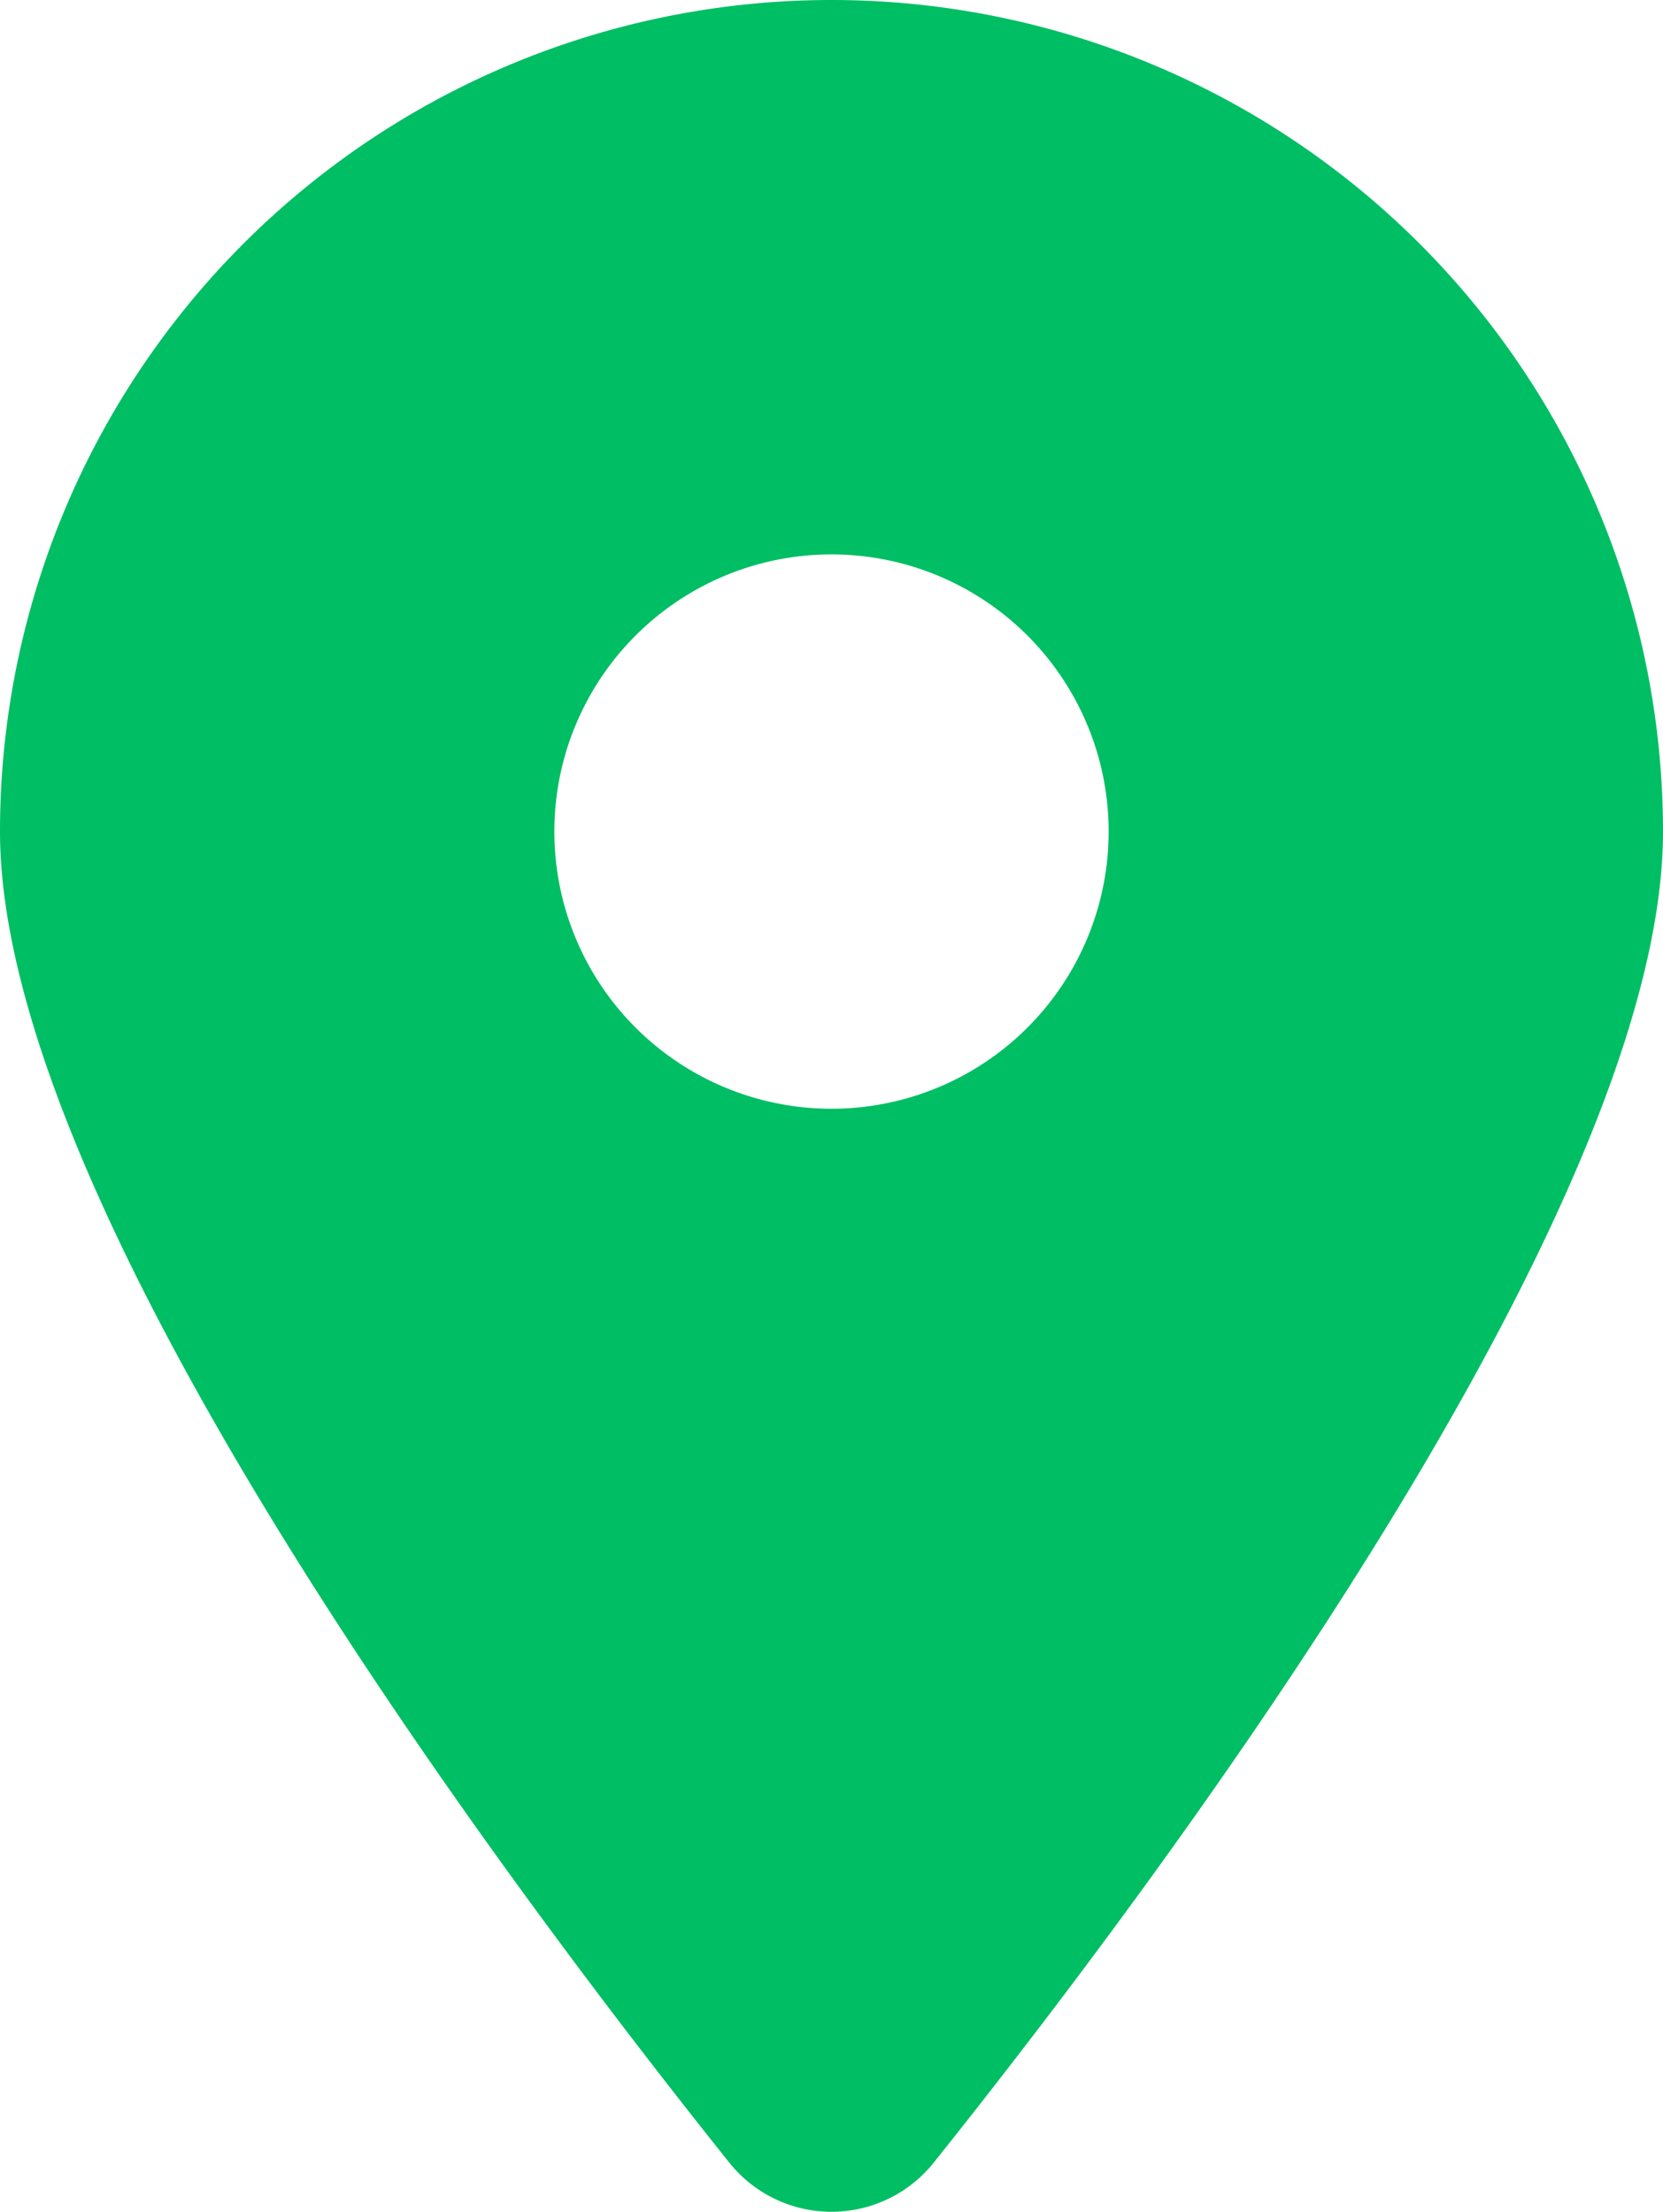 <svg xmlns="http://www.w3.org/2000/svg" width="27.11" height="36.053" viewBox="0 0 27.11 36.053">
  <path id="location-dot-solid" d="M15.228,35.243C18.85,30.71,27.11,19.725,27.11,13.555a13.555,13.555,0,0,0-27.11,0c0,6.17,8.26,17.155,11.882,21.688a2.133,2.133,0,0,0,3.346,0ZM13.555,9.037a4.518,4.518,0,1,1-4.518,4.518A4.518,4.518,0,0,1,13.555,9.037Z" fill="#00be64"/>
</svg>
